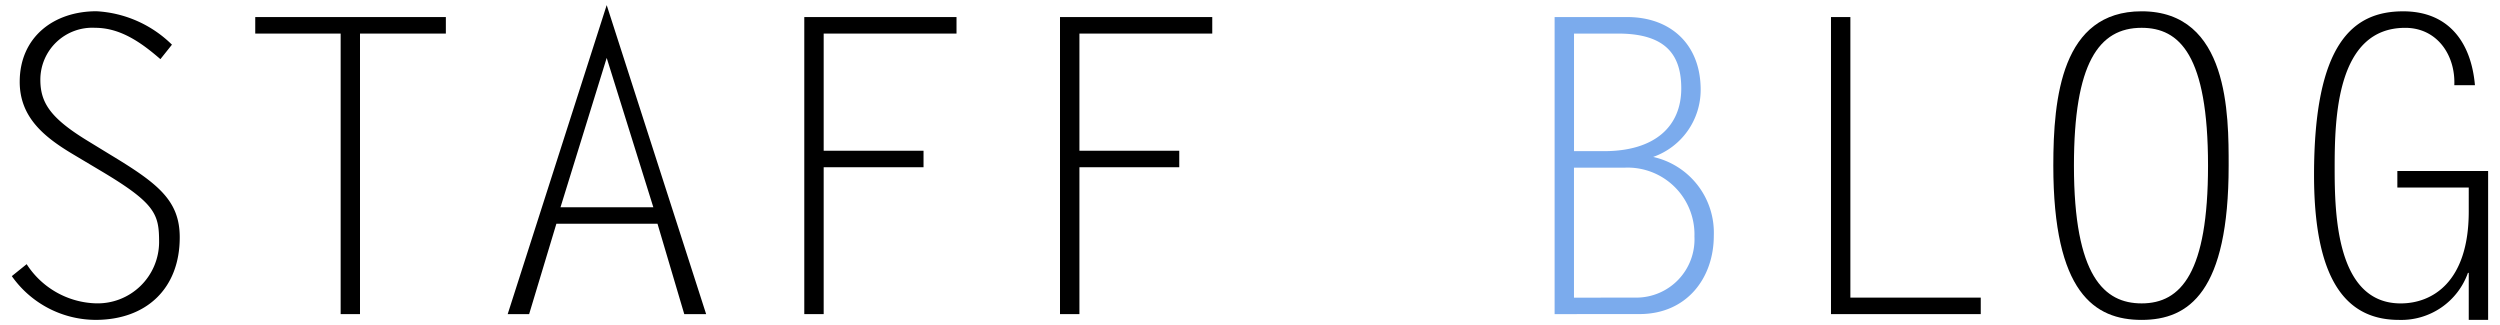 <svg xmlns="http://www.w3.org/2000/svg" viewBox="0 0 200 26"><defs><style>.a{fill:#7babed;}</style></defs><title>blog</title><path d="M12.832,4.732C11.347,3.445,9.663,2.225,7.617,2.225A4.156,4.156,0,0,0,3.228,6.383c0,1.847.825,3.068,3.729,4.851L8.9,12.422c3.763,2.277,5.479,3.631,5.479,6.568,0,4.094-2.673,6.6-6.734,6.6a8.235,8.235,0,0,1-6.7-3.5l1.188-.957a6.825,6.825,0,0,0,5.511,3.134,4.919,4.919,0,0,0,5.084-4.884c0-2.244-.264-3.1-4.654-5.711L5.868,12.357C3.591,11,1.577,9.42,1.577,6.547,1.577,2.982,4.284.9,7.716.9a9.321,9.321,0,0,1,6.04,2.674Z"/><path d="M35.668,2.686H28.8V25.129H27.252V2.686H20.42V1.365H35.668Z"/><path d="M56.491,25.129h-1.75L52.6,17.9H44.51l-2.179,7.229H40.615L48.536.408ZM44.84,16.582h7.427L48.536,4.633Z"/><path d="M76.521,2.686H65.894v9.373h7.988v1.32H65.894v11.75H64.343V1.365H76.521Z"/><path d="M96.981,2.686H86.354v9.373h7.987v1.32H86.354v11.75H84.8V1.365H96.981Z"/><path class="a" d="M124.369,25.129V1.365h5.809c3.466,0,5.875,2.18,5.875,5.809a5.687,5.687,0,0,1-3.8,5.381,6.208,6.208,0,0,1,4.851,6.3c0,3.4-2.177,6.27-5.94,6.27Zm3.96-13.037c4.061,0,6.172-1.981,6.172-5.016,0-2.541-1.089-4.39-5.049-4.39h-3.531v9.406ZM130.9,23.809a4.658,4.658,0,0,0,4.655-4.885,5.345,5.345,0,0,0-5.545-5.512h-4.092v10.4Z"/><path d="M148.03,23.809h10.43v1.32H146.479V1.365h1.551Z"/><path d="M164.265,13.248c0-5.414.66-12.344,7.063-12.344,7,0,6.964,8.317,6.964,12.344,0,10.1-3.168,12.344-6.964,12.344C167.565,25.592,164.265,23.414,164.265,13.248Zm7.063,11.023c3.169,0,5.314-2.474,5.314-11.023,0-8.846-2.278-11.023-5.314-11.023-3.432,0-5.413,2.838-5.413,11.023C165.915,22.125,168.358,24.271,171.328,24.271Z"/><path d="M191.788,15v-1.32h7.262V25.592H197.5V21.828h-.065a5.66,5.66,0,0,1-5.512,3.764c-3.764,0-6.8-2.477-6.8-11.586,0-10.527,3.1-13.1,7.13-13.1,3.663,0,5.445,2.508,5.742,5.909h-1.65c.1-2.377-1.354-4.588-3.928-4.588-5.512,0-5.644,7.259-5.644,11.22,0,3.664.132,10.826,5.281,10.826,2.509,0,5.446-1.683,5.446-7.359V15Z"/></svg>